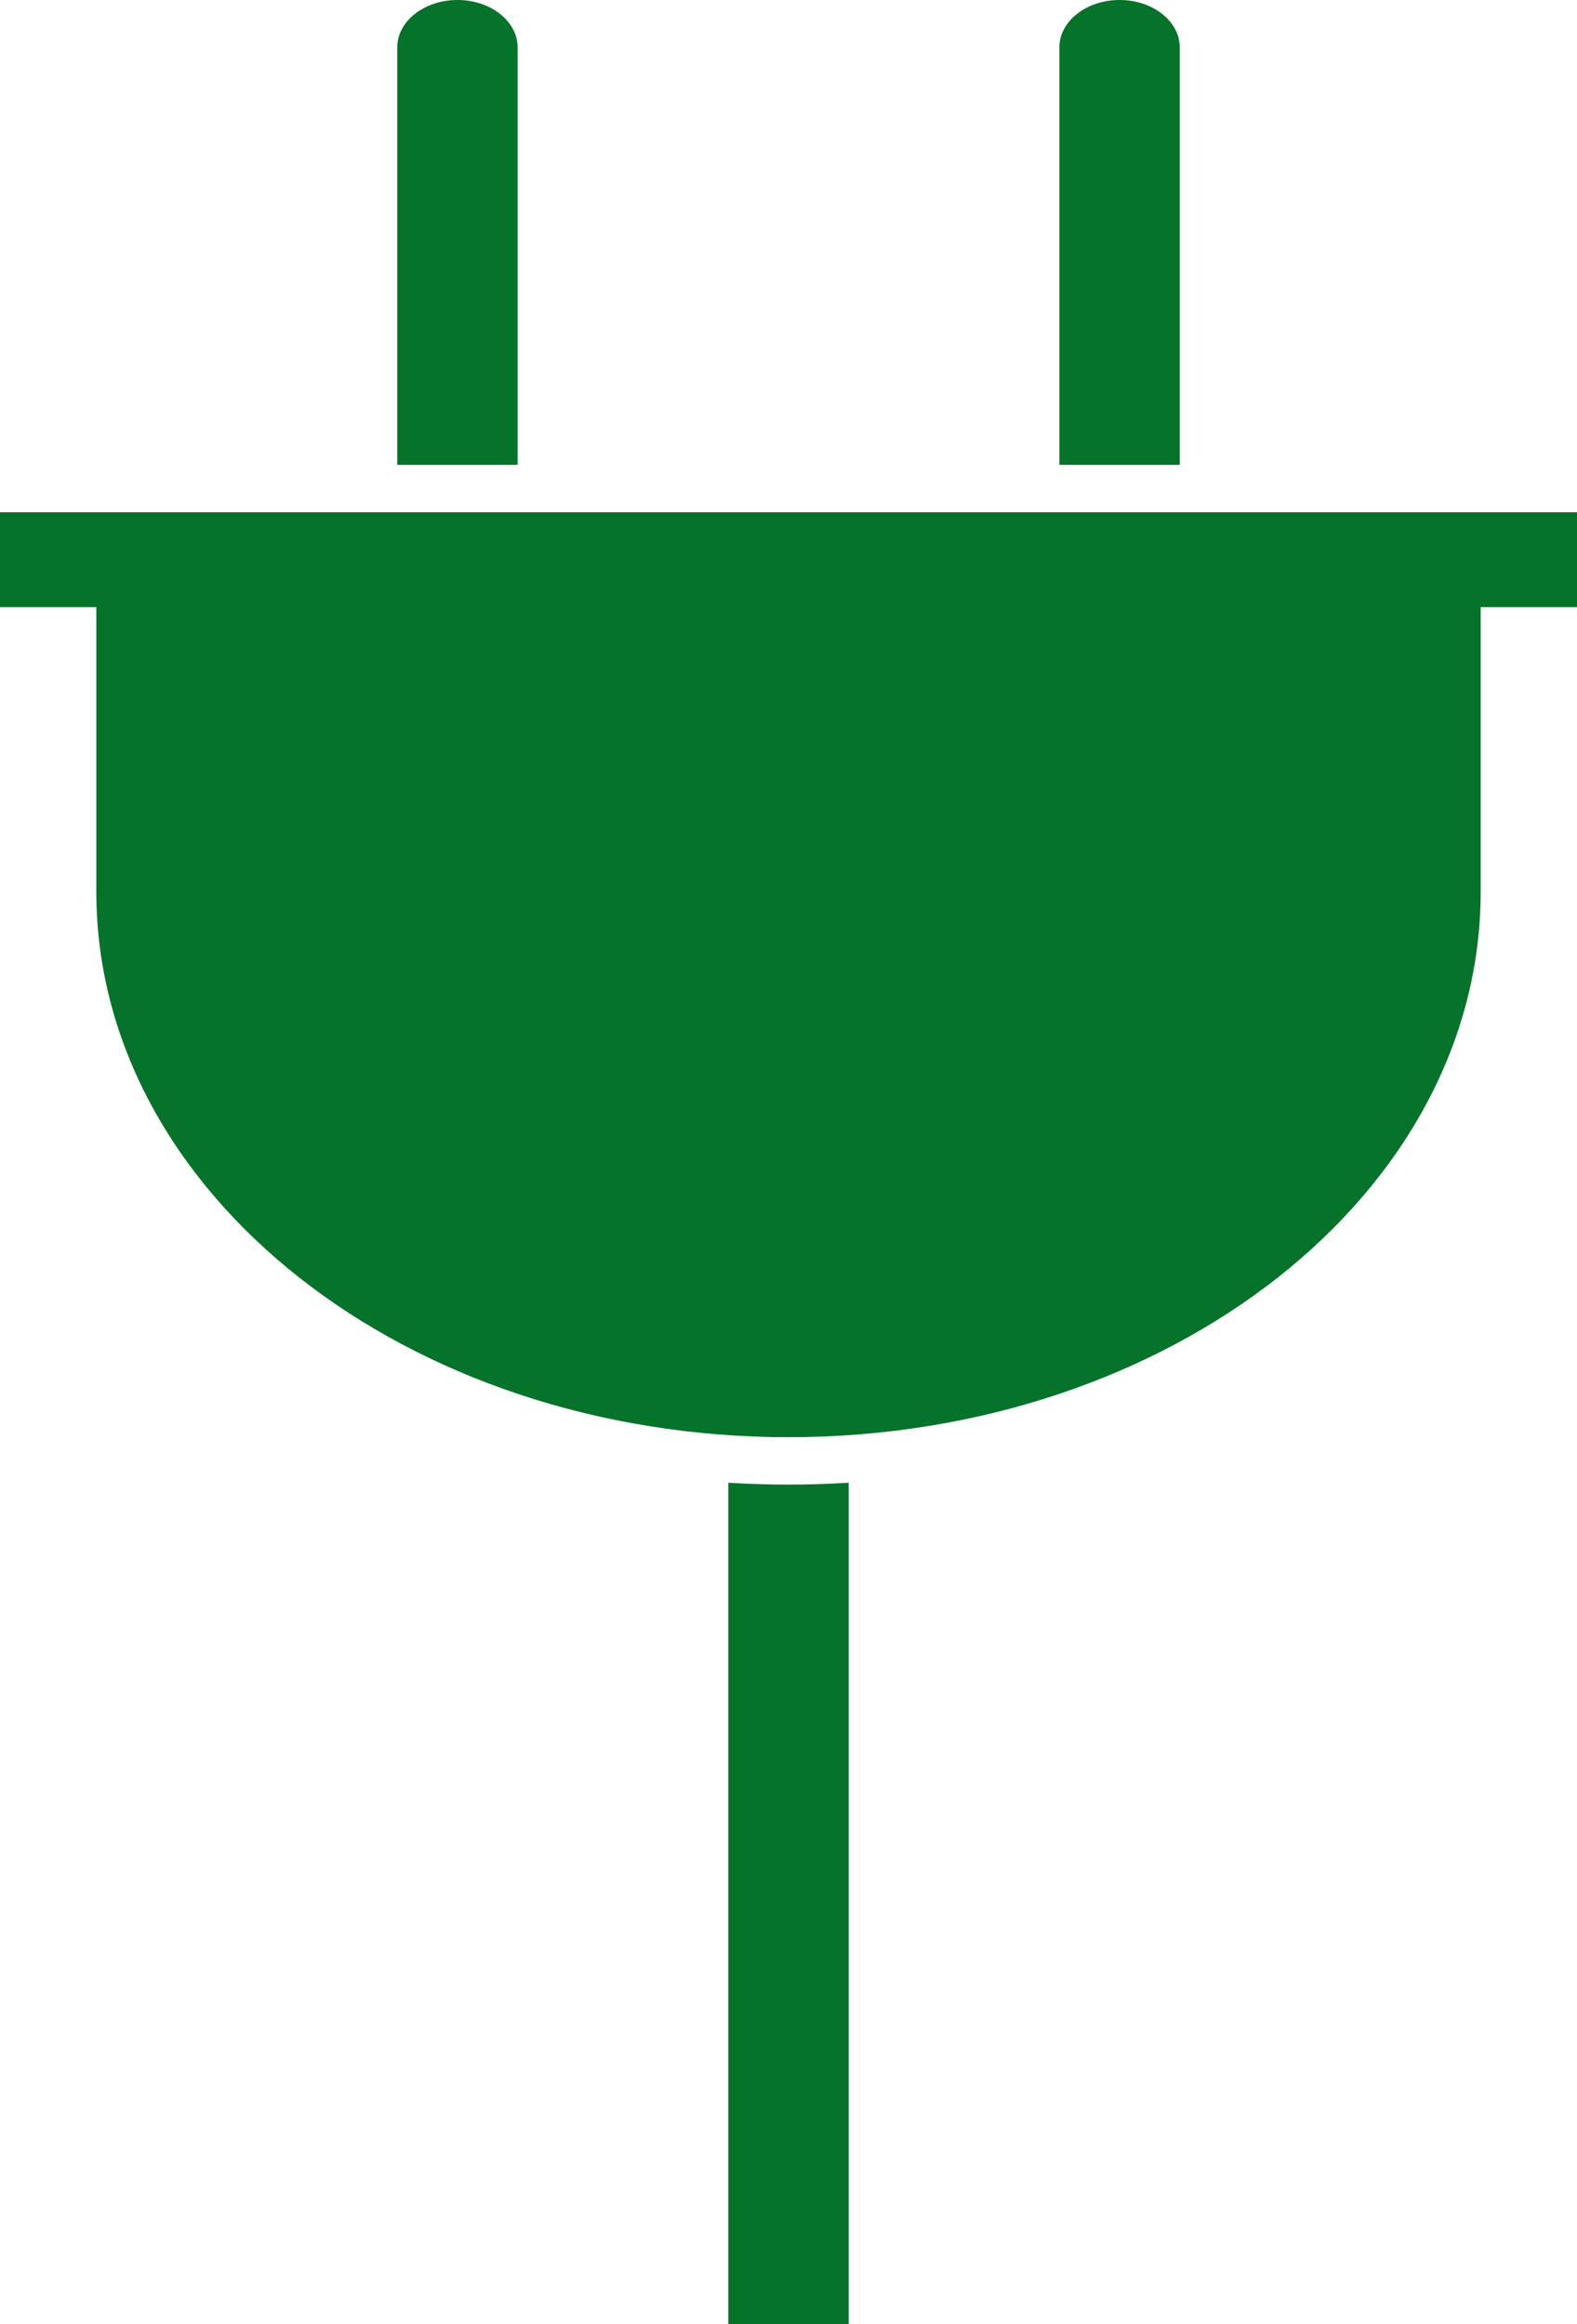 <svg width="38" height="56" viewBox="0 0 38 56" fill="none" xmlns="http://www.w3.org/2000/svg">
<path d="M28.428 1.143C28.428 0.512 27.779 0 26.978 0C26.177 0 25.527 0.512 25.527 1.143C25.527 4.495 25.527 7.848 25.527 11.2C26.494 11.2 27.461 11.2 28.428 11.2C28.428 7.848 28.428 4.495 28.428 1.143Z" fill="#057329"/>
<path d="M12.473 1.143C12.473 0.512 11.824 0 11.023 0C10.222 0 9.572 0.512 9.572 1.143C9.572 4.495 9.572 7.848 9.572 11.2C10.539 11.2 11.506 11.2 12.473 11.2C12.473 7.848 12.473 4.495 12.473 1.143Z" fill="#057329"/>
<path d="M0 12.343C0 13.105 0 13.867 0 14.629C0.774 14.629 1.547 14.629 2.321 14.629C2.321 16.915 2.321 19.2 2.321 21.486C2.321 28.744 9.788 34.629 19 34.629C28.212 34.629 35.679 28.745 35.679 21.486C35.679 19.2 35.679 16.915 35.679 14.629C36.453 14.629 37.227 14.629 38 14.629C38 13.867 38 13.105 38 12.343C25.333 12.343 12.667 12.343 0 12.343Z" fill="#057329"/>
<path d="M17.549 35.726C17.549 42.484 17.549 49.242 17.549 56C18.516 56 19.483 56 20.45 56C20.45 49.242 20.45 42.484 20.45 35.726C19.48 35.787 18.519 35.787 17.549 35.726Z" fill="#057329"/>
</svg>
